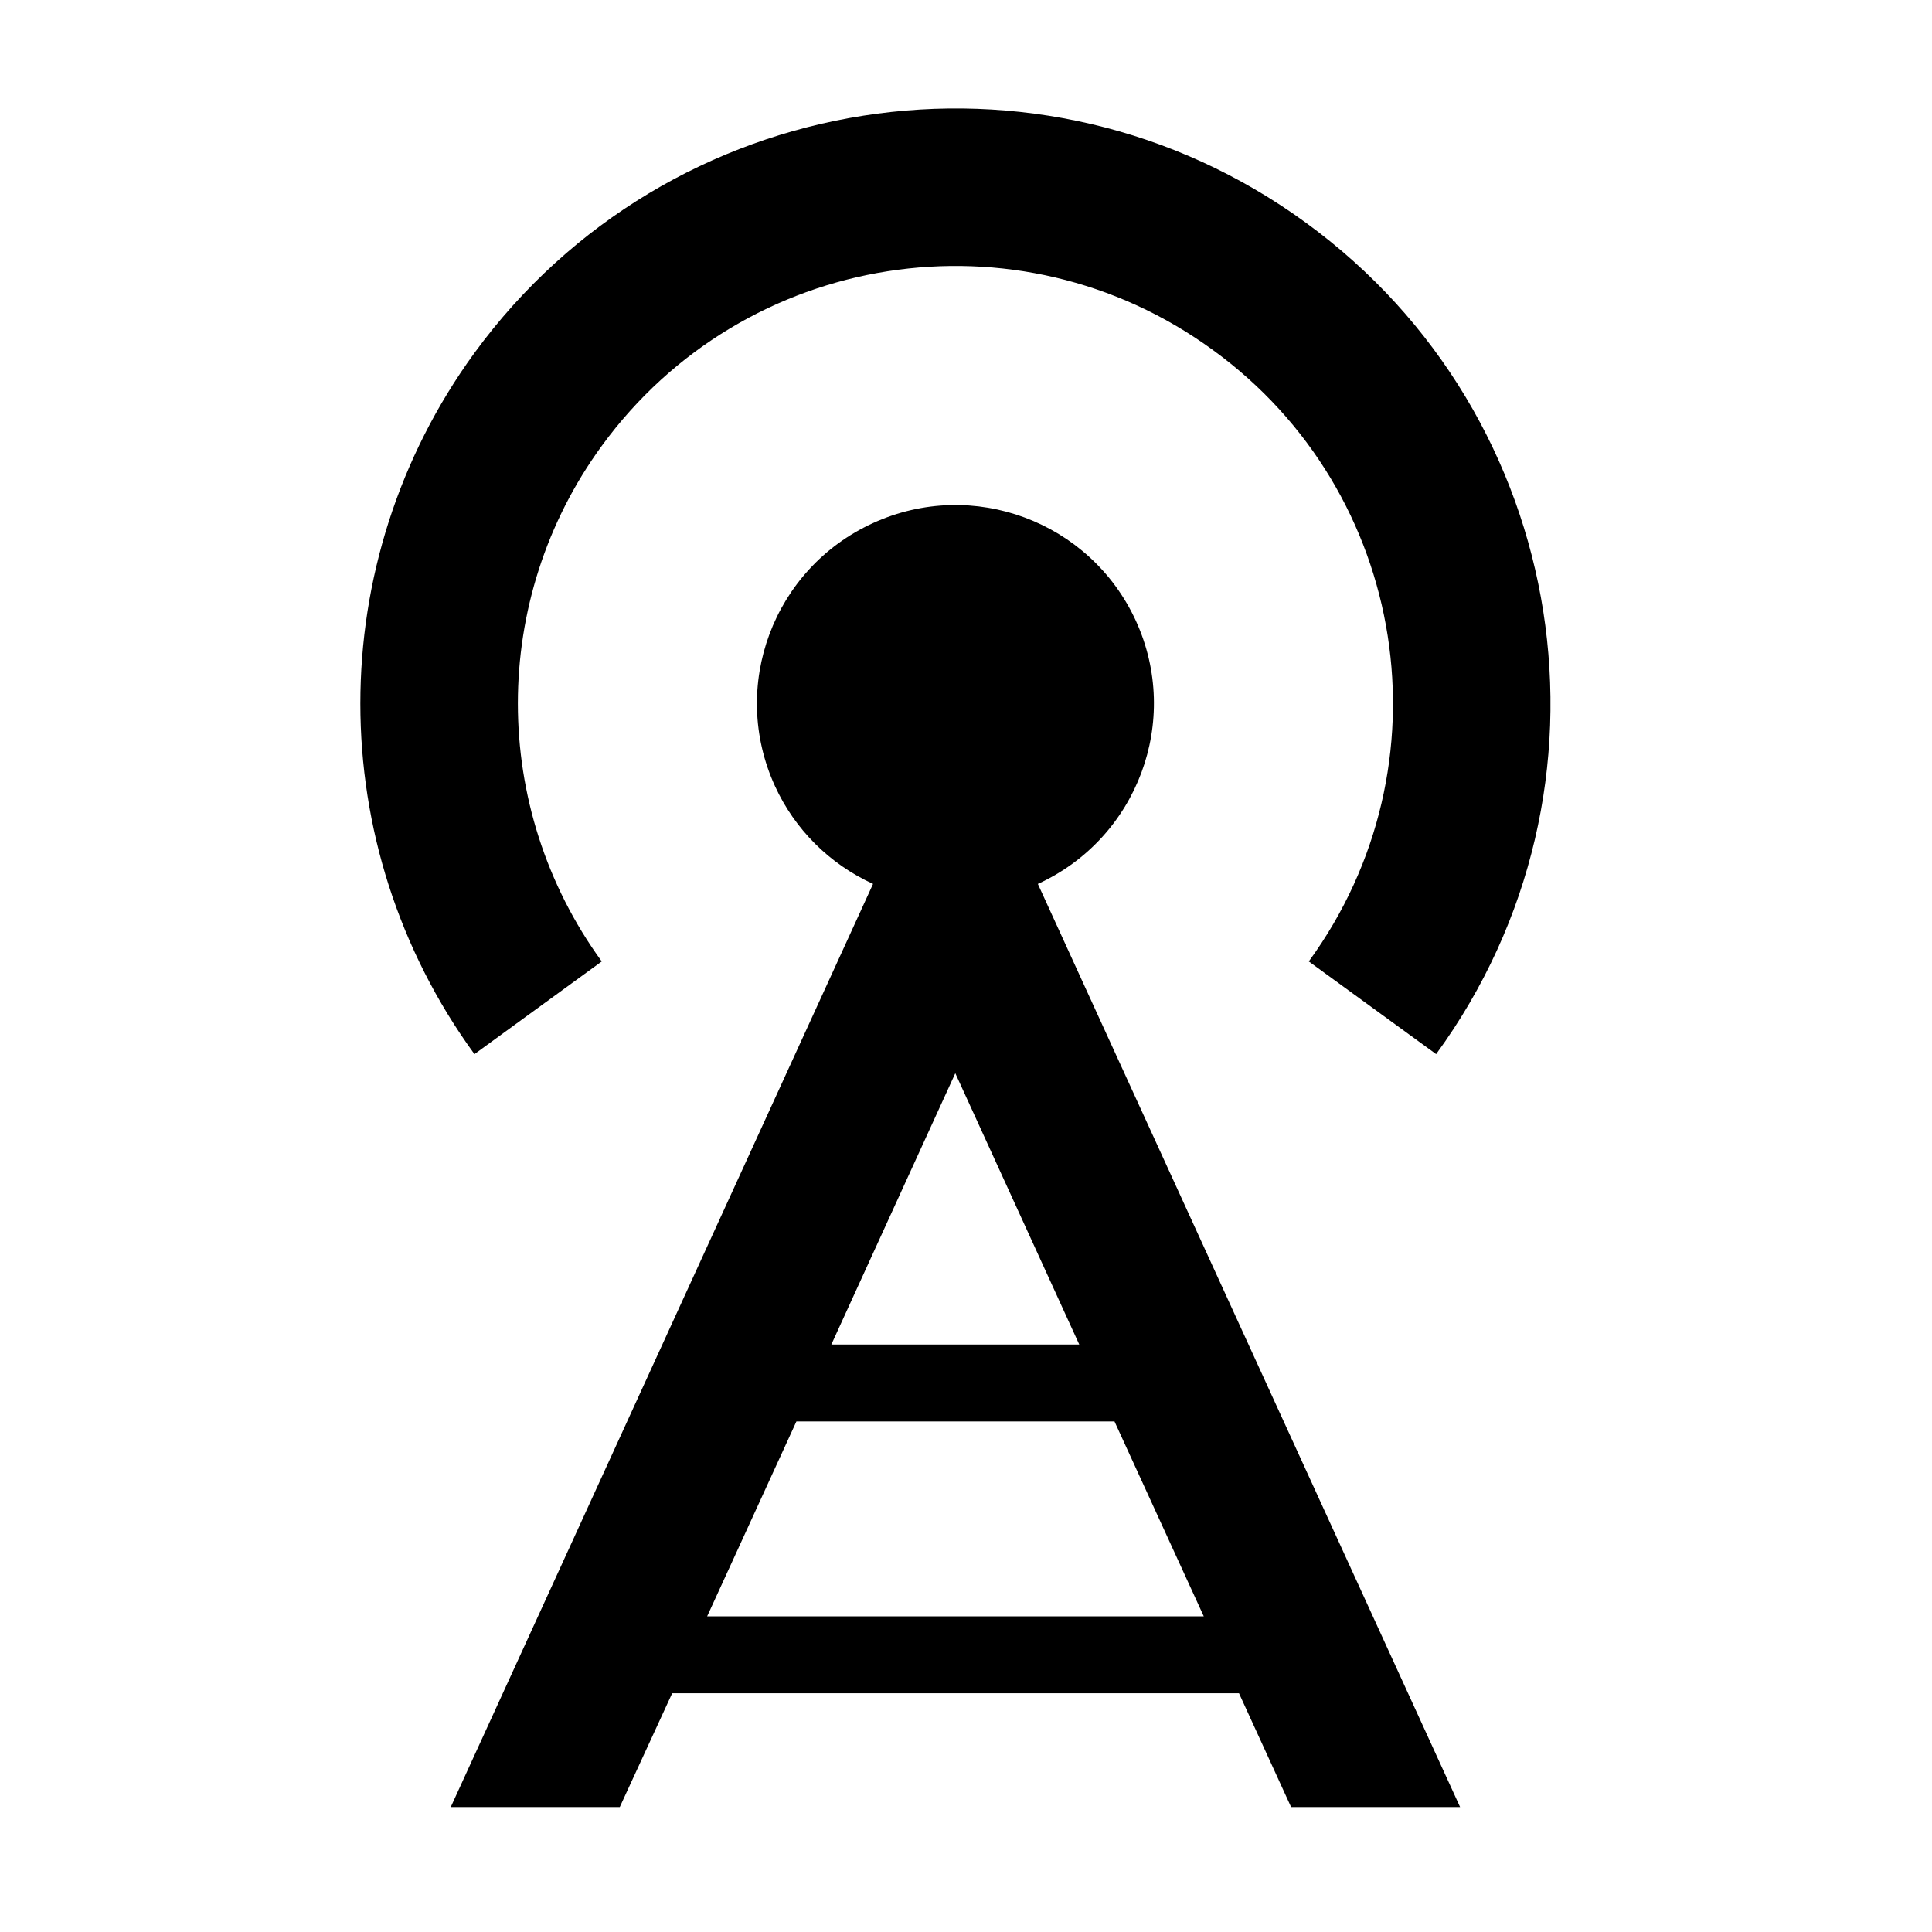 <?xml version="1.0" encoding="UTF-8"?>
<!-- Uploaded to: ICON Repo, www.svgrepo.com, Generator: ICON Repo Mixer Tools -->
<svg fill="#000000" width="800px" height="800px" version="1.1" viewBox="144 144 512 512" xmlns="http://www.w3.org/2000/svg">
 <g>
  <path d="m524.59 423.35-33.746-24.562c37.777-51.812 26.43-124.38-25.375-162-51.734-37.777-124.22-26.43-162 25.383-29.641 40.613-29.641 95.855 0 136.62l-33.738 24.562c-40.316-55.395-40.316-130.42 0-185.82 51.359-70.32 149.97-85.855 220.37-34.492 70.324 51.215 85.855 149.91 34.488 220.31z"/>
  <path d="m419.04 378.25 111.9 244.64h-44.789l-13.805-30.156-150.21-0.004-13.887 30.156h-44.793l111.91-244.64c-11.574-5.297-20.75-14.48-25.98-25.902-12.098-26.43-0.523-57.629 25.98-69.727 26.426-12.09 57.555-0.441 69.652 25.906 12.098 26.43 0.457 57.641-25.973 69.727zm10.973 122.06-32.848-71.895-32.848 71.895zm33 72.039-23.664-51.66h-84.289l-23.66 51.66z"/>
 </g>
</svg>